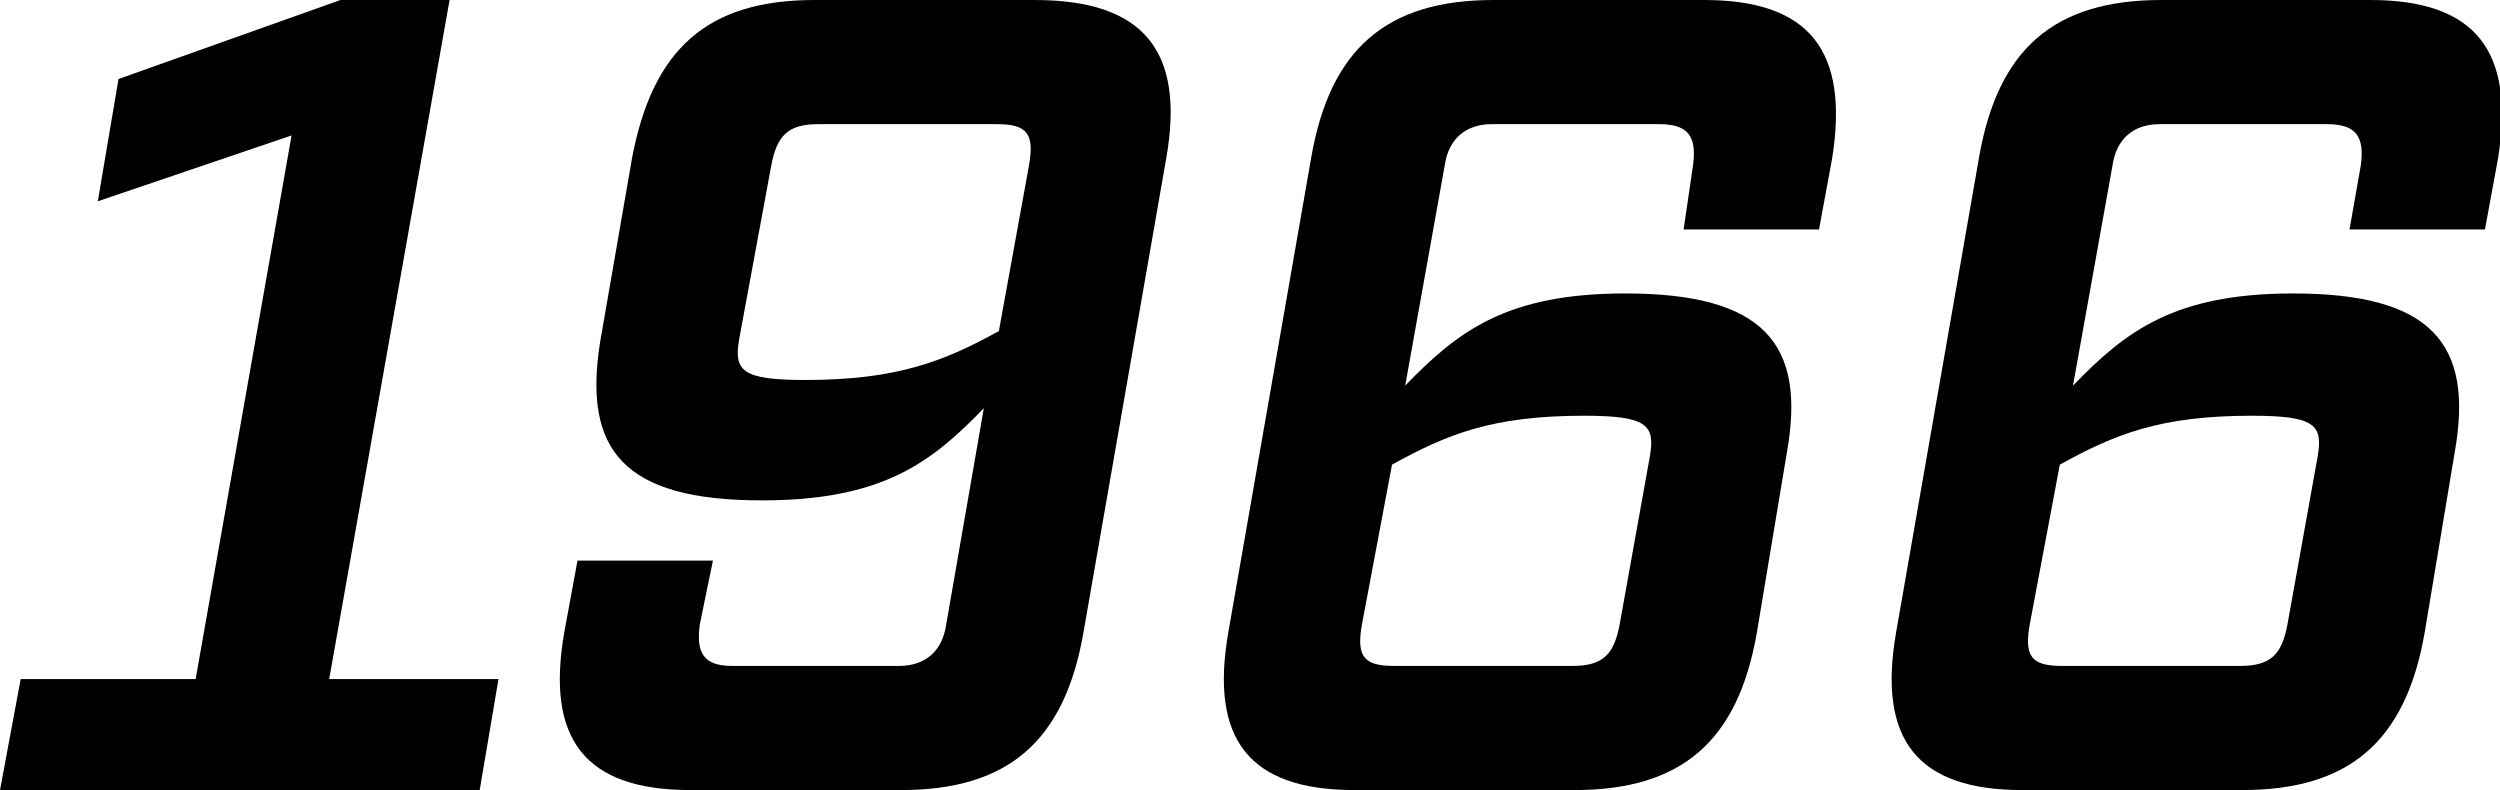<?xml version="1.0" encoding="utf-8"?>
<!-- Generator: Adobe Illustrator 28.1.0, SVG Export Plug-In . SVG Version: 6.00 Build 0)  -->
<svg version="1.1" id="レイヤー_1" xmlns="http://www.w3.org/2000/svg" xmlns:xlink="http://www.w3.org/1999/xlink" x="0px"
	 y="0px" width="132.9px" height="42px" viewBox="0 0 132.9 42" style="enable-background:new 0 0 132.9 42;" xml:space="preserve">
<g>
	<g>
		<path d="M25.5,42H0l1.1-5.9h9.3l5.1-28.9L5.2,10.7l1.1-6.5L18.1,0h5.8l-6.4,36.1h9L25.5,42z"/>
		<path d="M37.2,33.2c-0.2,1.5,0.2,2.2,1.7,2.2h8.9c1.4,0,2.3-0.8,2.5-2.2l2-11.5c-2.8,2.9-5.4,4.9-11.8,4.9c-7.4,0-9.5-2.7-8.6-8.4
			l1.7-9.8c1.1-5.8,4-8.4,9.7-8.4h11.7C60.8,0,63,2.7,62,8.4l-4.4,25.2c-1,5.8-4,8.4-9.7,8.4H36.7c-5.6,0-7.7-2.7-6.7-8.4l0.7-3.8
			h7.2L37.2,33.2z M54.7,8.8c0.3-1.7-0.1-2.2-1.7-2.2h-9.5c-1.6,0-2.2,0.6-2.5,2.2L39.3,18c-0.3,1.7,0.1,2.2,3.5,2.2
			c4.9,0,7.4-1,10.3-2.6L54.7,8.8z"/>
		<path d="M90,8.8c0.2-1.5-0.2-2.2-1.8-2.2h-8.9c-1.4,0-2.3,0.8-2.5,2.2l-2.1,11.7c2.8-2.9,5.4-4.9,11.7-4.9c7.4,0,9.6,2.7,8.6,8.4
			l-1.6,9.6c-1,5.8-4,8.4-9.7,8.4H72c-5.6,0-7.7-2.7-6.7-8.4l4.4-25.2c1-5.8,4-8.4,9.7-8.4h11.2c5.6,0,7.7,2.7,6.8,8.4l-0.7,3.8
			h-7.2L90,8.8z M72.4,33.2c-0.3,1.7,0.1,2.2,1.7,2.2h9.5c1.6,0,2.2-0.6,2.5-2.2l1.6-8.9c0.3-1.7-0.1-2.2-3.5-2.2
			c-4.9,0-7.3,1-10.2,2.6L72.4,33.2z"/>
		<path d="M125.5,8.8c0.2-1.5-0.2-2.2-1.8-2.2h-8.9c-1.4,0-2.3,0.8-2.5,2.2l-2.1,11.7c2.8-2.9,5.4-4.9,11.7-4.9
			c7.4,0,9.6,2.7,8.6,8.4l-1.6,9.6c-1,5.8-4,8.4-9.7,8.4h-11.7c-5.6,0-7.7-2.7-6.7-8.4l4.4-25.2c1-5.8,4-8.4,9.7-8.4H126
			c5.6,0,7.7,2.7,6.8,8.4l-0.7,3.8h-7.2L125.5,8.8z M107.9,33.2c-0.3,1.7,0.1,2.2,1.7,2.2h9.5c1.6,0,2.2-0.6,2.5-2.2l1.6-8.9
			c0.3-1.7-0.1-2.2-3.5-2.2c-4.9,0-7.3,1-10.2,2.6L107.9,33.2z"/>
	</g>
</g>
</svg>
